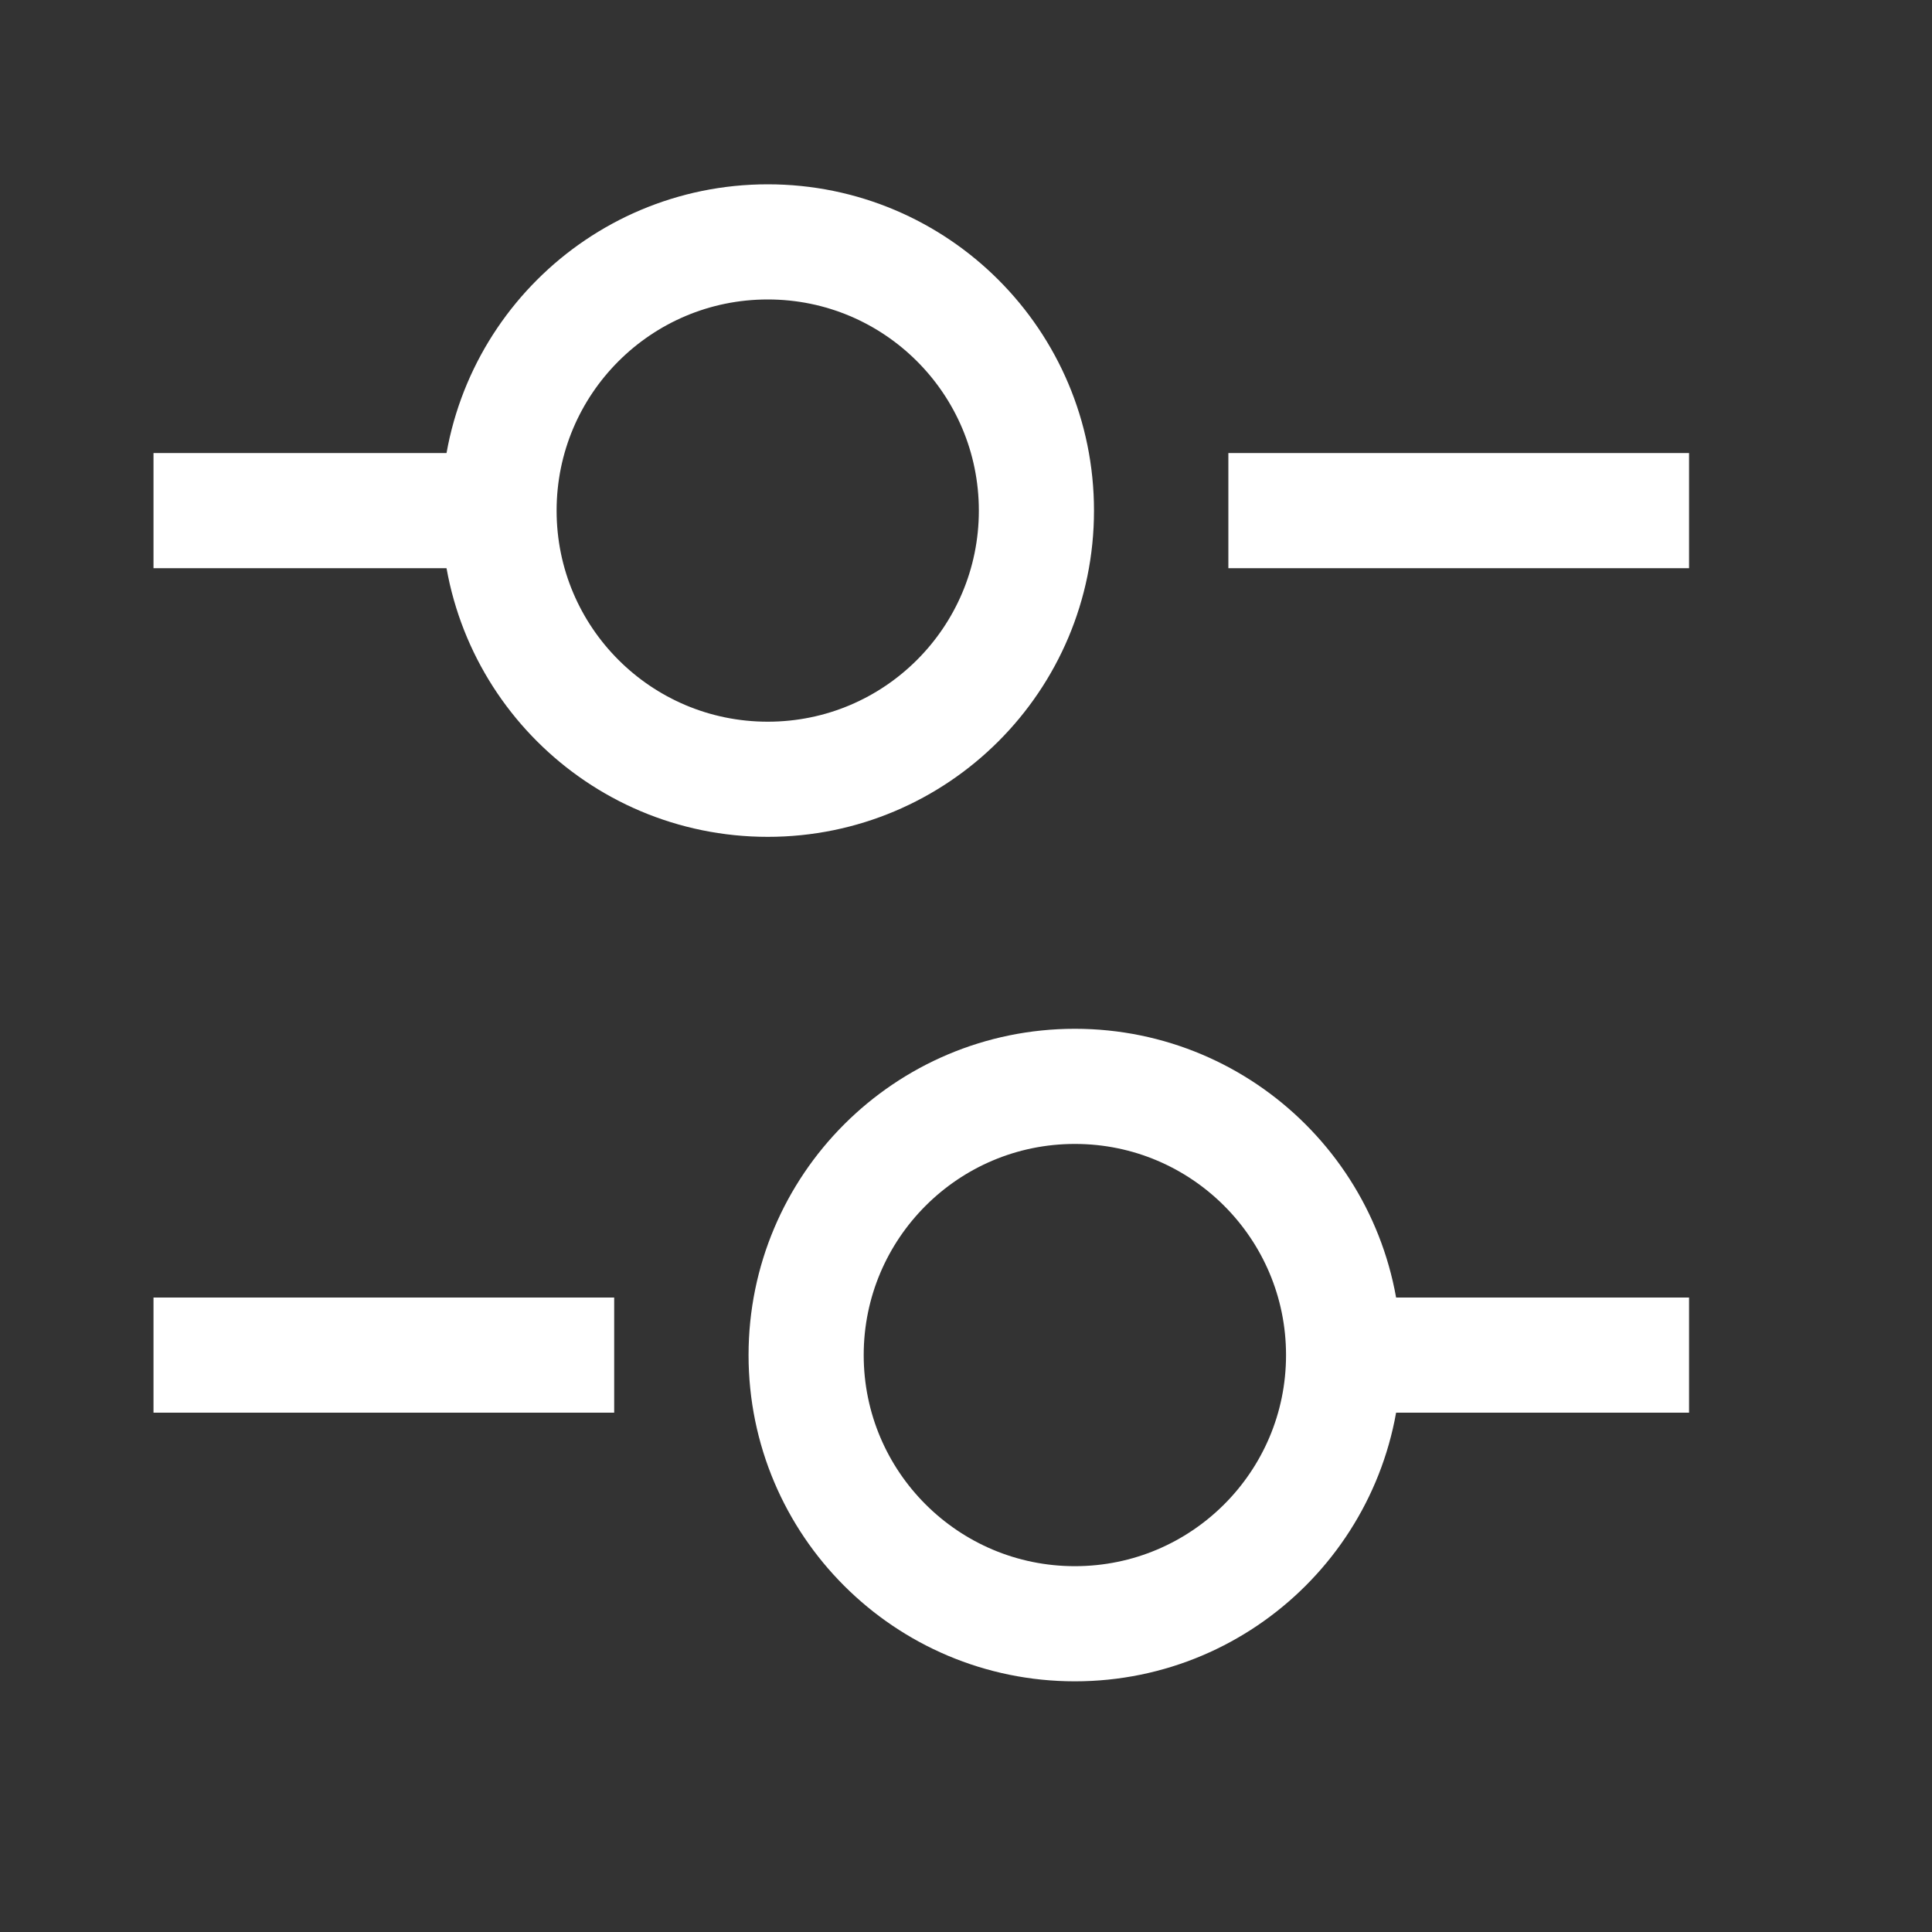 <svg width="20" height="20" viewBox="0 0 20 20" fill="none" xmlns="http://www.w3.org/2000/svg">
<rect x="0" y="0" width="20" height="20" fill="#333333" stroke="none"/>
<path d="M17.485 5.286H12.716" stroke="white" stroke-width="1.192" stroke-miterlimit="10" strokeLinecap="round" strokeLinejoin="round"/>
<path d="M4.768 5.286H1.589" stroke="white" stroke-width="1.192" stroke-miterlimit="10" strokeLinecap="round" strokeLinejoin="round"/>
<path d="M7.948 8.067C9.484 8.067 10.729 6.822 10.729 5.286C10.729 3.749 9.484 2.504 7.948 2.504C6.411 2.504 5.166 3.749 5.166 5.286C5.166 6.822 6.411 8.067 7.948 8.067Z" stroke="white" stroke-width="1.192" stroke-miterlimit="10" strokeLinecap="round" strokeLinejoin="round"/>
<path d="M17.485 14.028H14.306" stroke="white" stroke-width="1.192" stroke-miterlimit="10" strokeLinecap="round" strokeLinejoin="round"/>
<path d="M6.358 14.028H1.589" stroke="white" stroke-width="1.192" stroke-miterlimit="10" strokeLinecap="round" strokeLinejoin="round"/>
<path d="M11.127 16.809C12.663 16.809 13.909 15.564 13.909 14.028C13.909 12.492 12.663 11.246 11.127 11.246C9.591 11.246 8.345 12.492 8.345 14.028C8.345 15.564 9.591 16.809 11.127 16.809Z" stroke="white" stroke-width="1.192" stroke-miterlimit="10" strokeLinecap="round" strokeLinejoin="round"/>
</svg>

